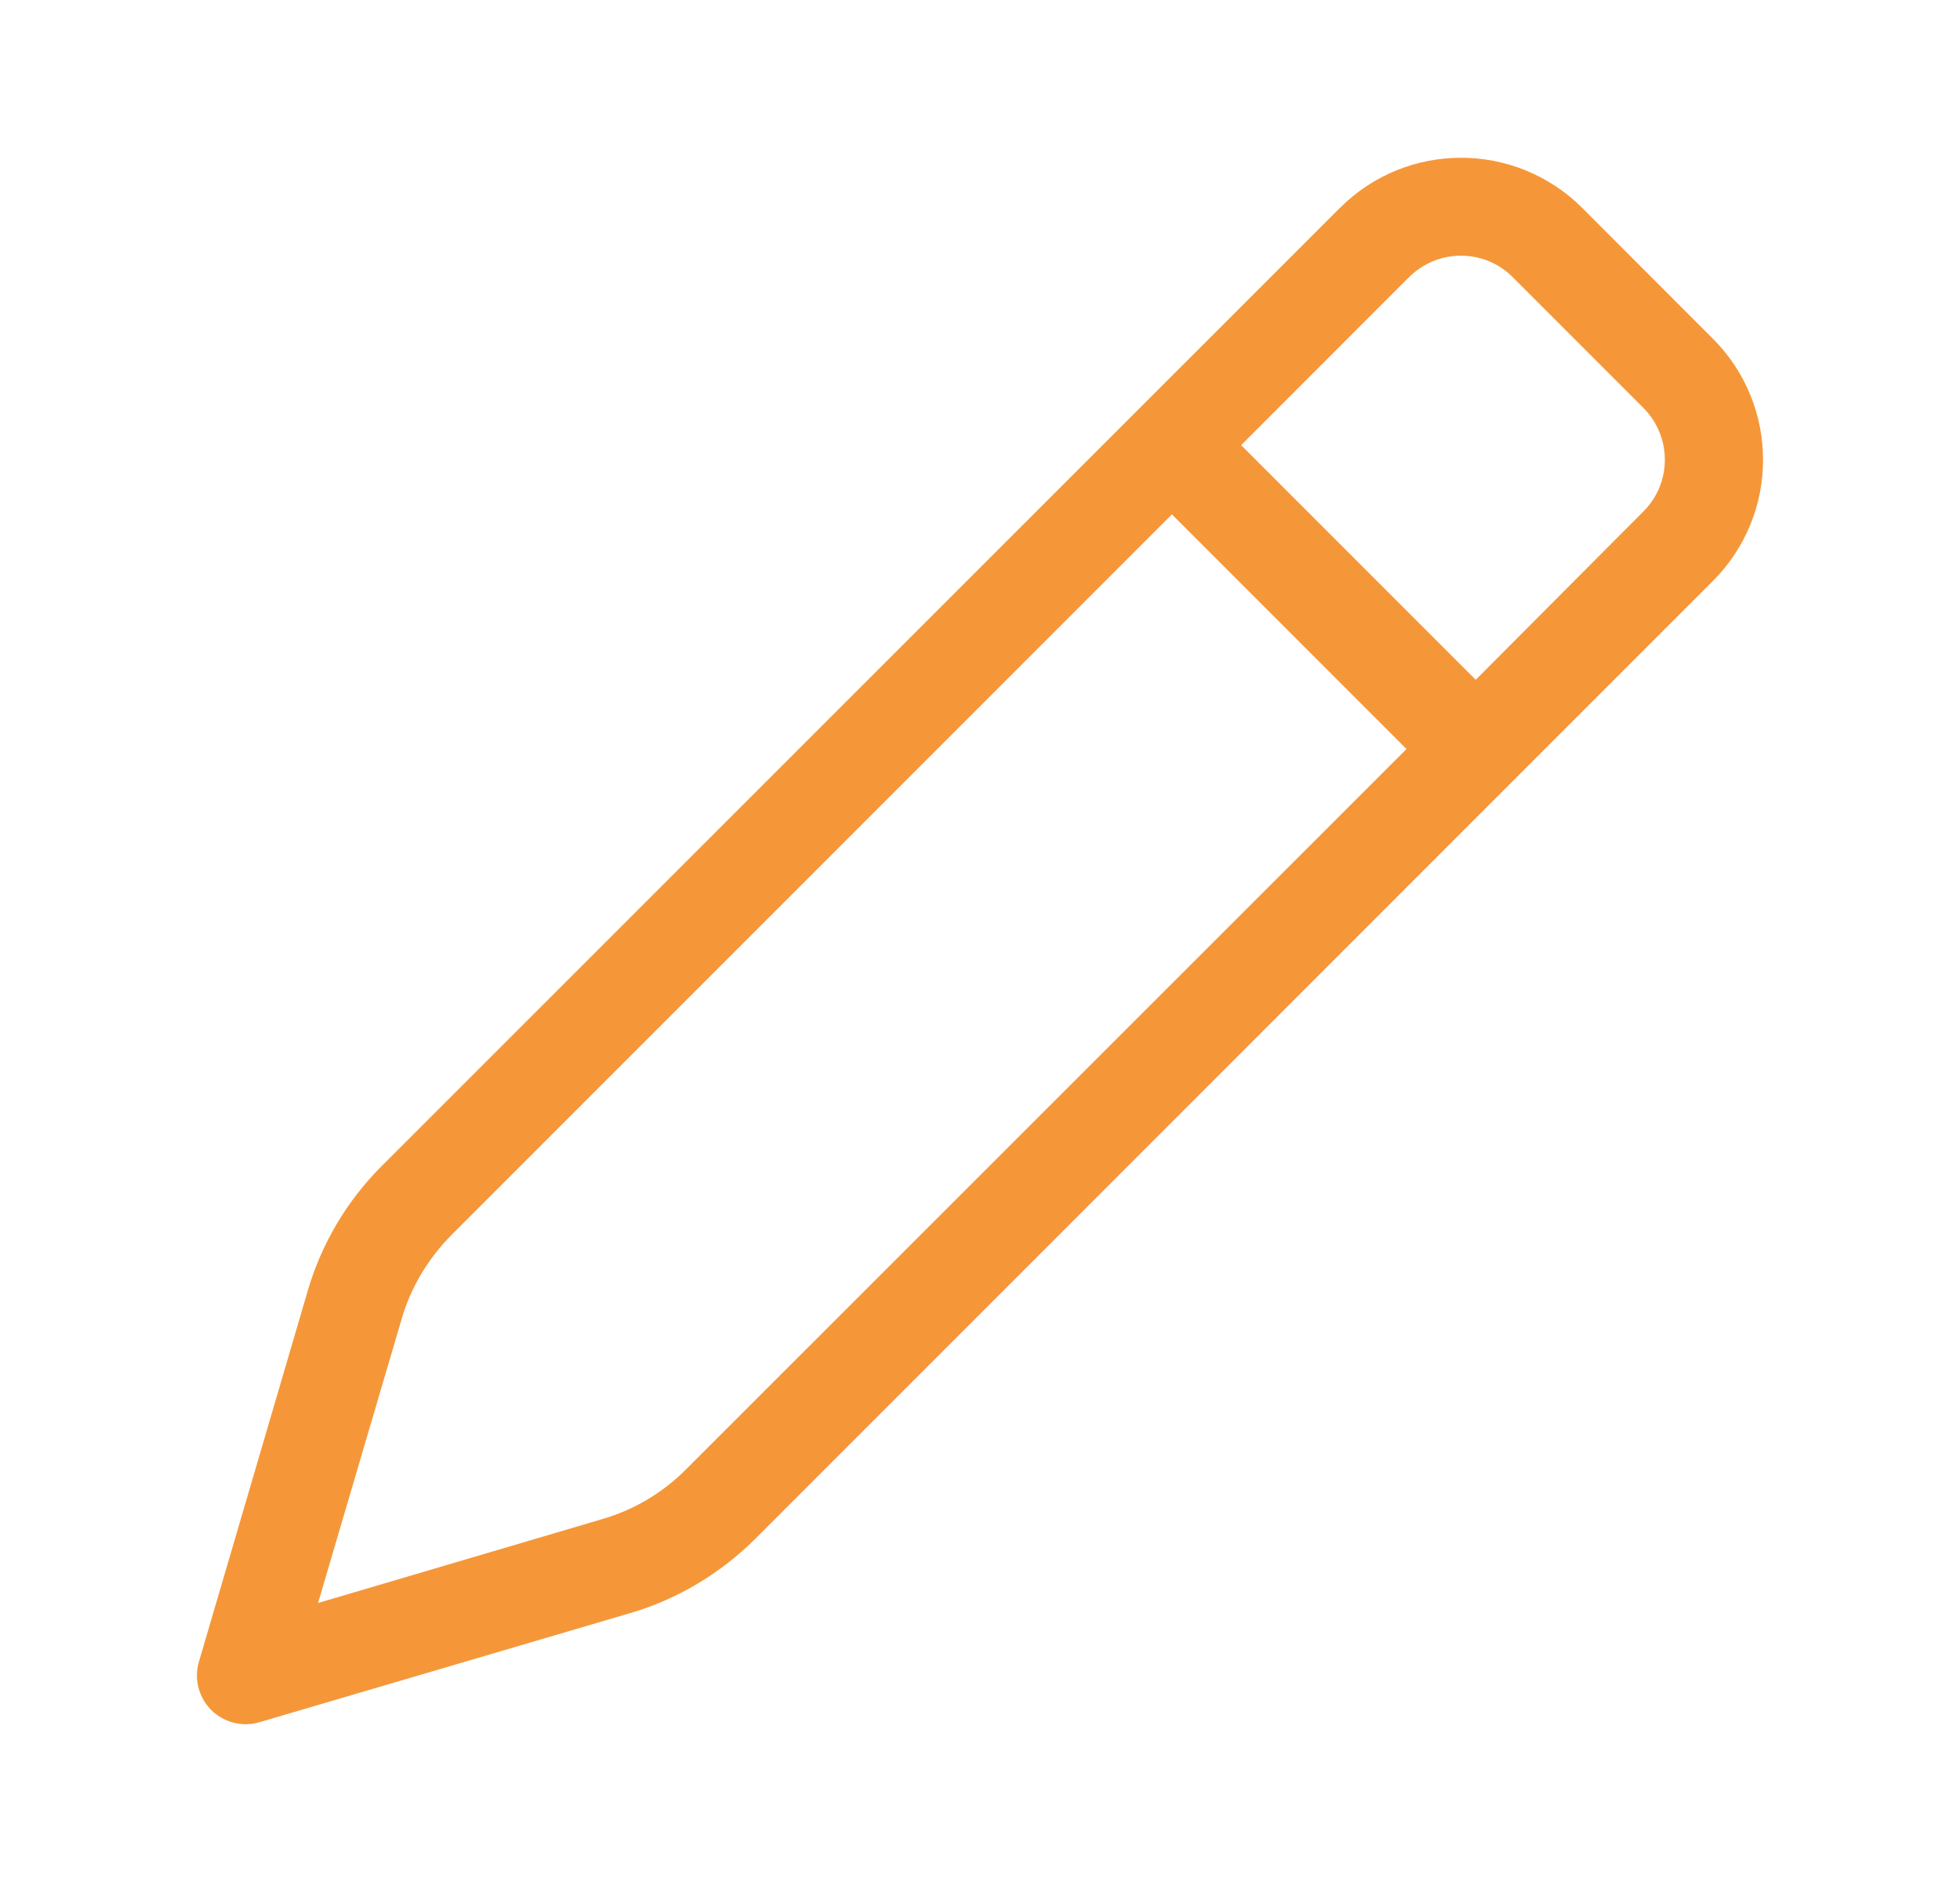 <svg width="25" height="24" viewBox="0 0 25 24" fill="none" xmlns="http://www.w3.org/2000/svg">
<path d="M17.971 3.536C18.339 3.169 18.933 3.169 19.296 3.536L20.96 5.2C21.327 5.567 21.327 6.161 20.96 6.524L18.823 8.669L15.831 5.677L17.971 3.536ZM14.948 6.56L17.94 9.552L8.745 18.743C8.448 19.04 8.085 19.255 7.682 19.372L4.057 20.442L5.124 16.817C5.241 16.415 5.46 16.052 5.753 15.755L14.948 6.56ZM20.183 2.653C19.327 1.798 17.944 1.798 17.089 2.653L4.87 14.868C4.425 15.313 4.1 15.86 3.925 16.462L2.538 21.189C2.472 21.407 2.534 21.646 2.694 21.806C2.854 21.966 3.093 22.028 3.311 21.962L8.038 20.571C8.639 20.396 9.186 20.067 9.632 19.626L21.846 7.411C22.702 6.556 22.702 5.173 21.846 4.317L20.183 2.653Z" fill="#F59739"/>
</svg>

